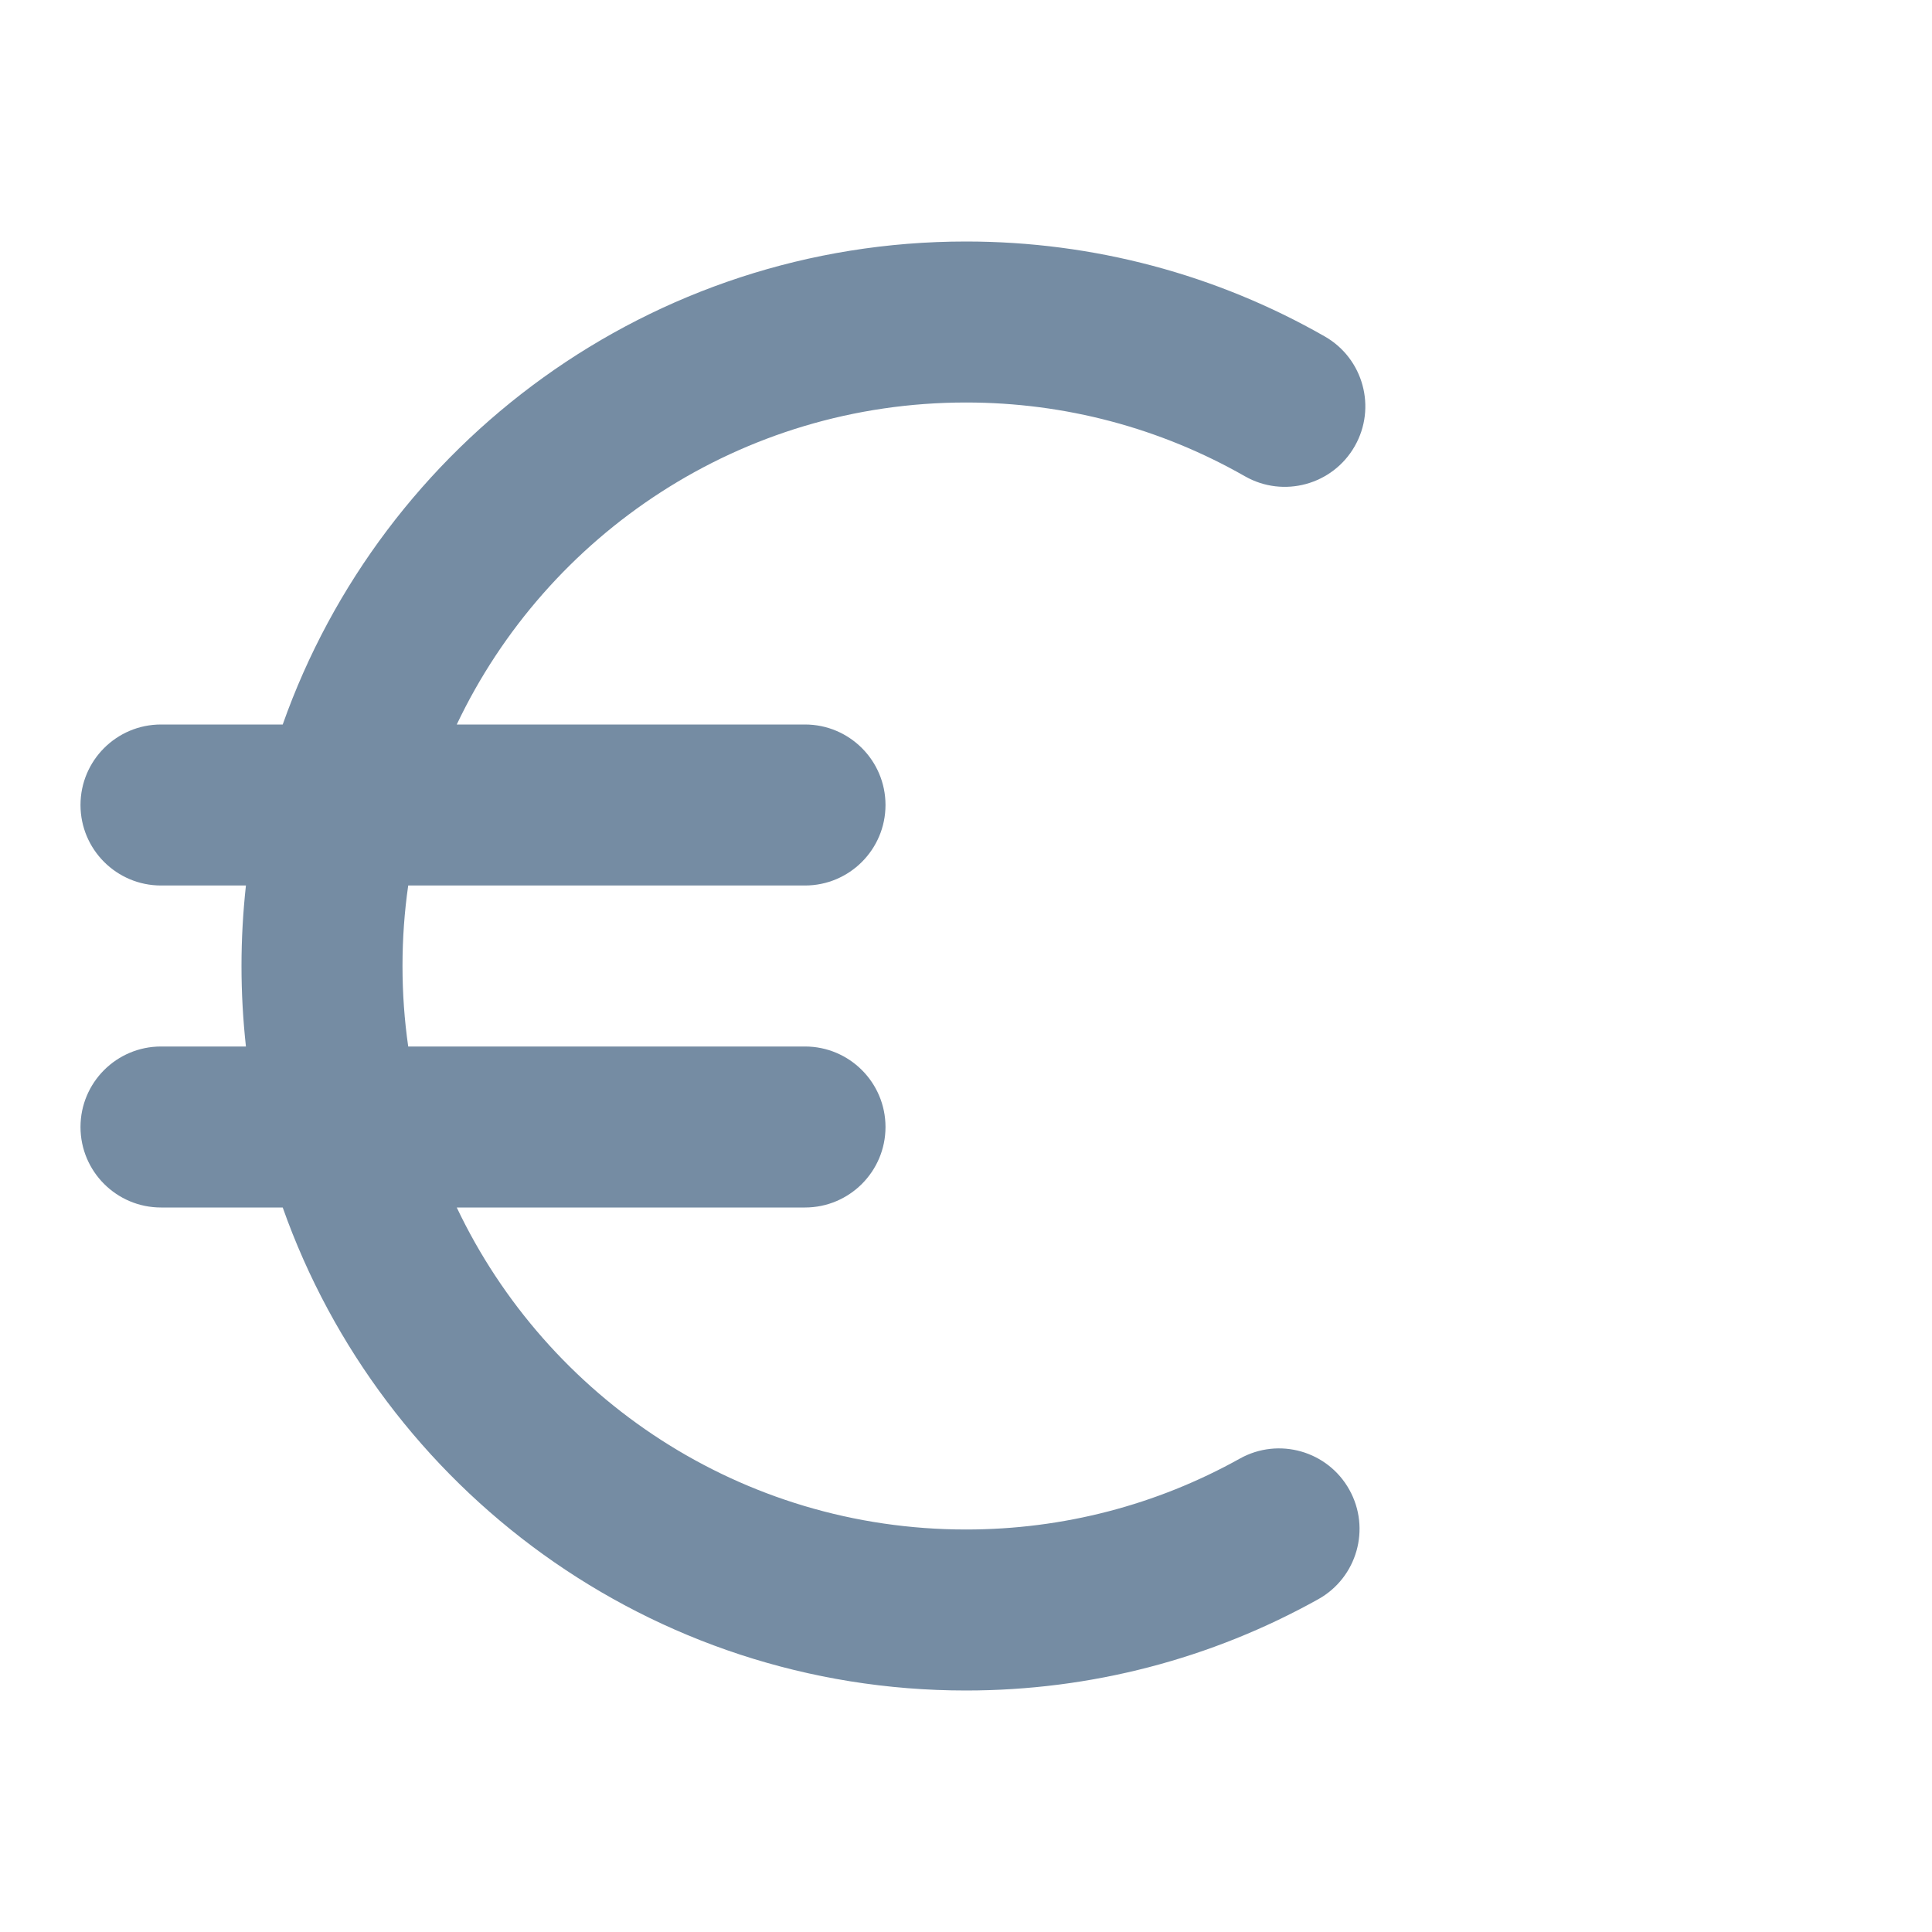 <svg xmlns="http://www.w3.org/2000/svg" width="24" height="24" viewBox="0 0 24 24">
  <path fill="#758CA3" fill-rule="evenodd" d="M3.055,13 C3.019,12.672 3,12.338 3,12 C3,11.662 3.019,11.328 3.055,11 L2,11 C1.448,11 1,10.552 1,10 C1,9.448 1.448,9 2,9 L3.512,9 C4.748,5.504 8.081,3 12,3 C13.583,3 15.11,3.41 16.456,4.179 C16.936,4.453 17.103,5.064 16.829,5.543 C16.555,6.023 15.944,6.19 15.464,5.916 C14.418,5.319 13.233,5 12,5 C9.208,5 6.797,6.635 5.674,9 L10,9 C10.552,9 11,9.448 11,10 C11,10.552 10.552,11 10,11 L5.071,11 C5.024,11.327 5,11.66 5,12 C5,12.34 5.024,12.673 5.071,13 L10,13 C10.552,13 11,13.448 11,14 C11,14.552 10.552,15 10,15 L5.674,15 C6.797,17.365 9.208,19 12,19 C13.209,19 14.371,18.694 15.402,18.119 C15.885,17.85 16.494,18.024 16.762,18.506 C17.031,18.988 16.858,19.597 16.376,19.866 C15.049,20.606 13.552,21 12,21 C8.081,21 4.748,18.496 3.512,15 L2,15 C1.448,15 1,14.552 1,14 C1,13.448 1.448,13 2,13 L3.055,13 Z"/>
</svg>
